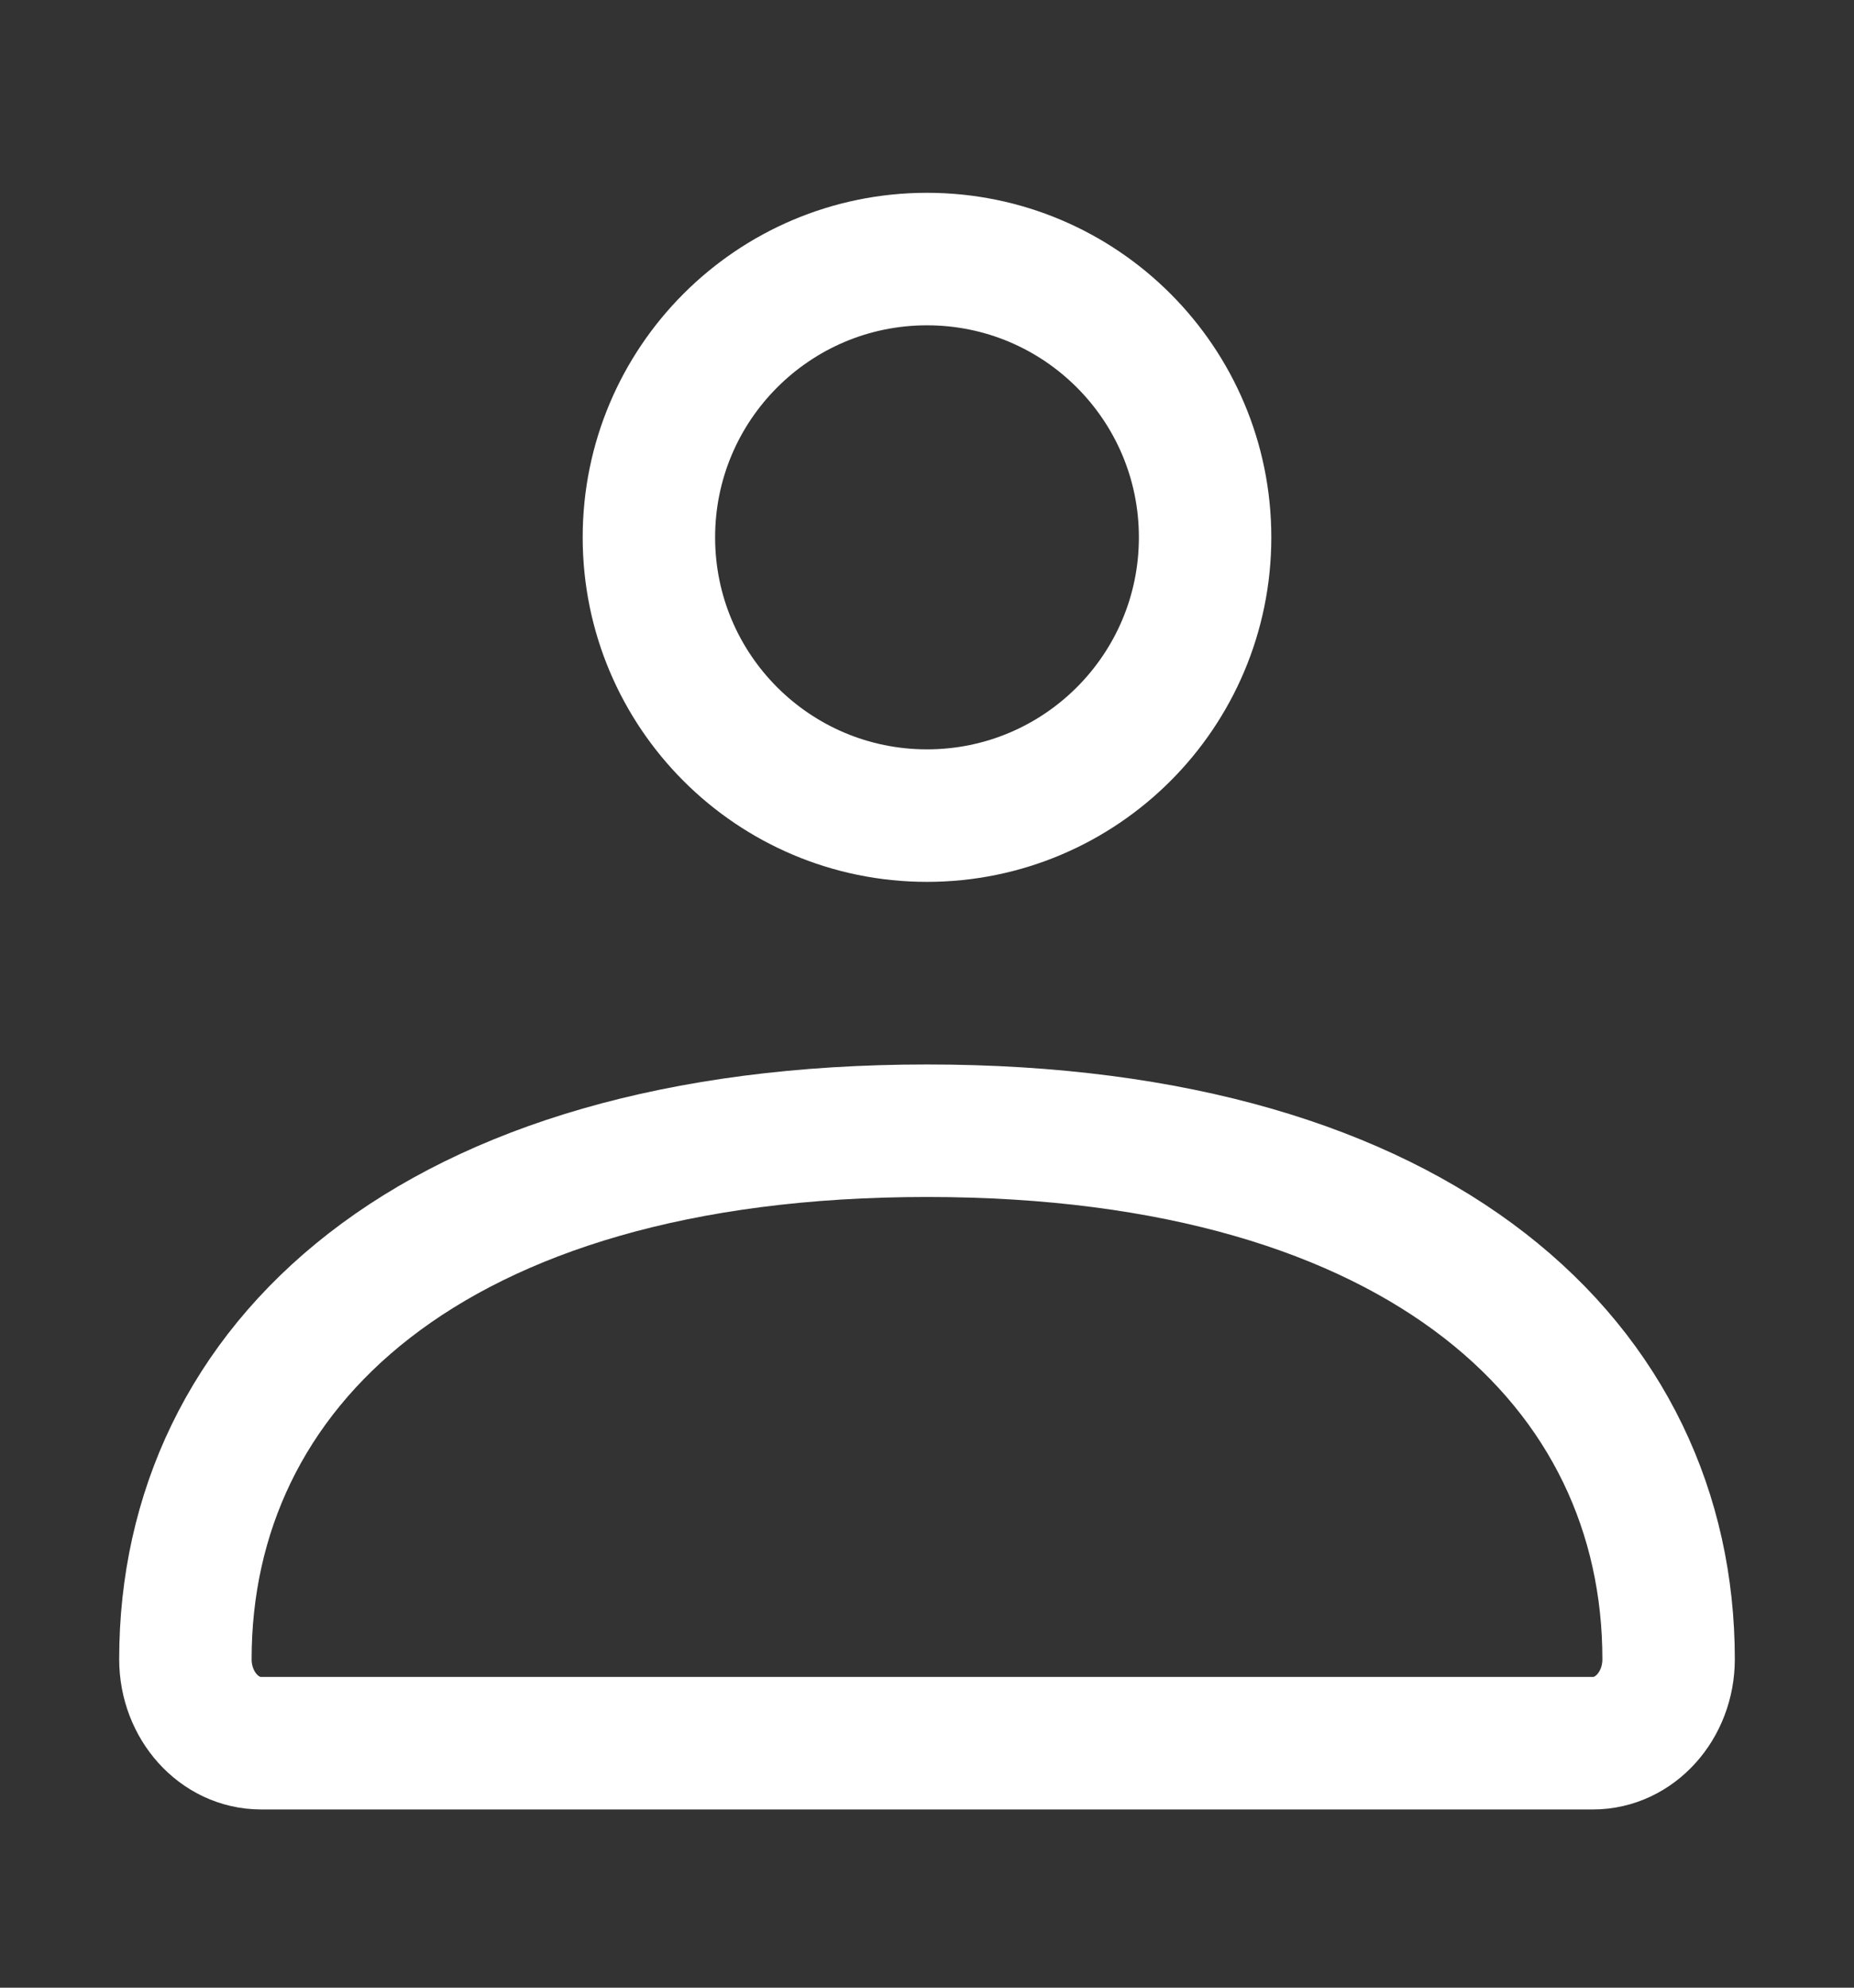 <svg width="14" height="15" viewBox="0 0 14 15" fill="none" xmlns="http://www.w3.org/2000/svg">
<rect x="0" y="0" width="14" height="15" fill="#333333" stroke="none"/>
<path d="M1.4 12.521C1.4 10.319 3.24 8.533 7 8.533C10.76 8.533 12.6 10.319 12.6 12.521C12.6 12.871 12.344 13.155 12.029 13.155H1.971C1.656 13.155 1.4 12.871 1.4 12.521Z" stroke="white"/>
<path d="M9.1 4.055C9.1 5.215 8.16 6.155 7 6.155C5.84 6.155 4.9 5.215 4.9 4.055C4.9 2.896 5.84 1.955 7 1.955C8.16 1.955 9.1 2.896 9.1 4.055Z" stroke="white"/>
</svg>
